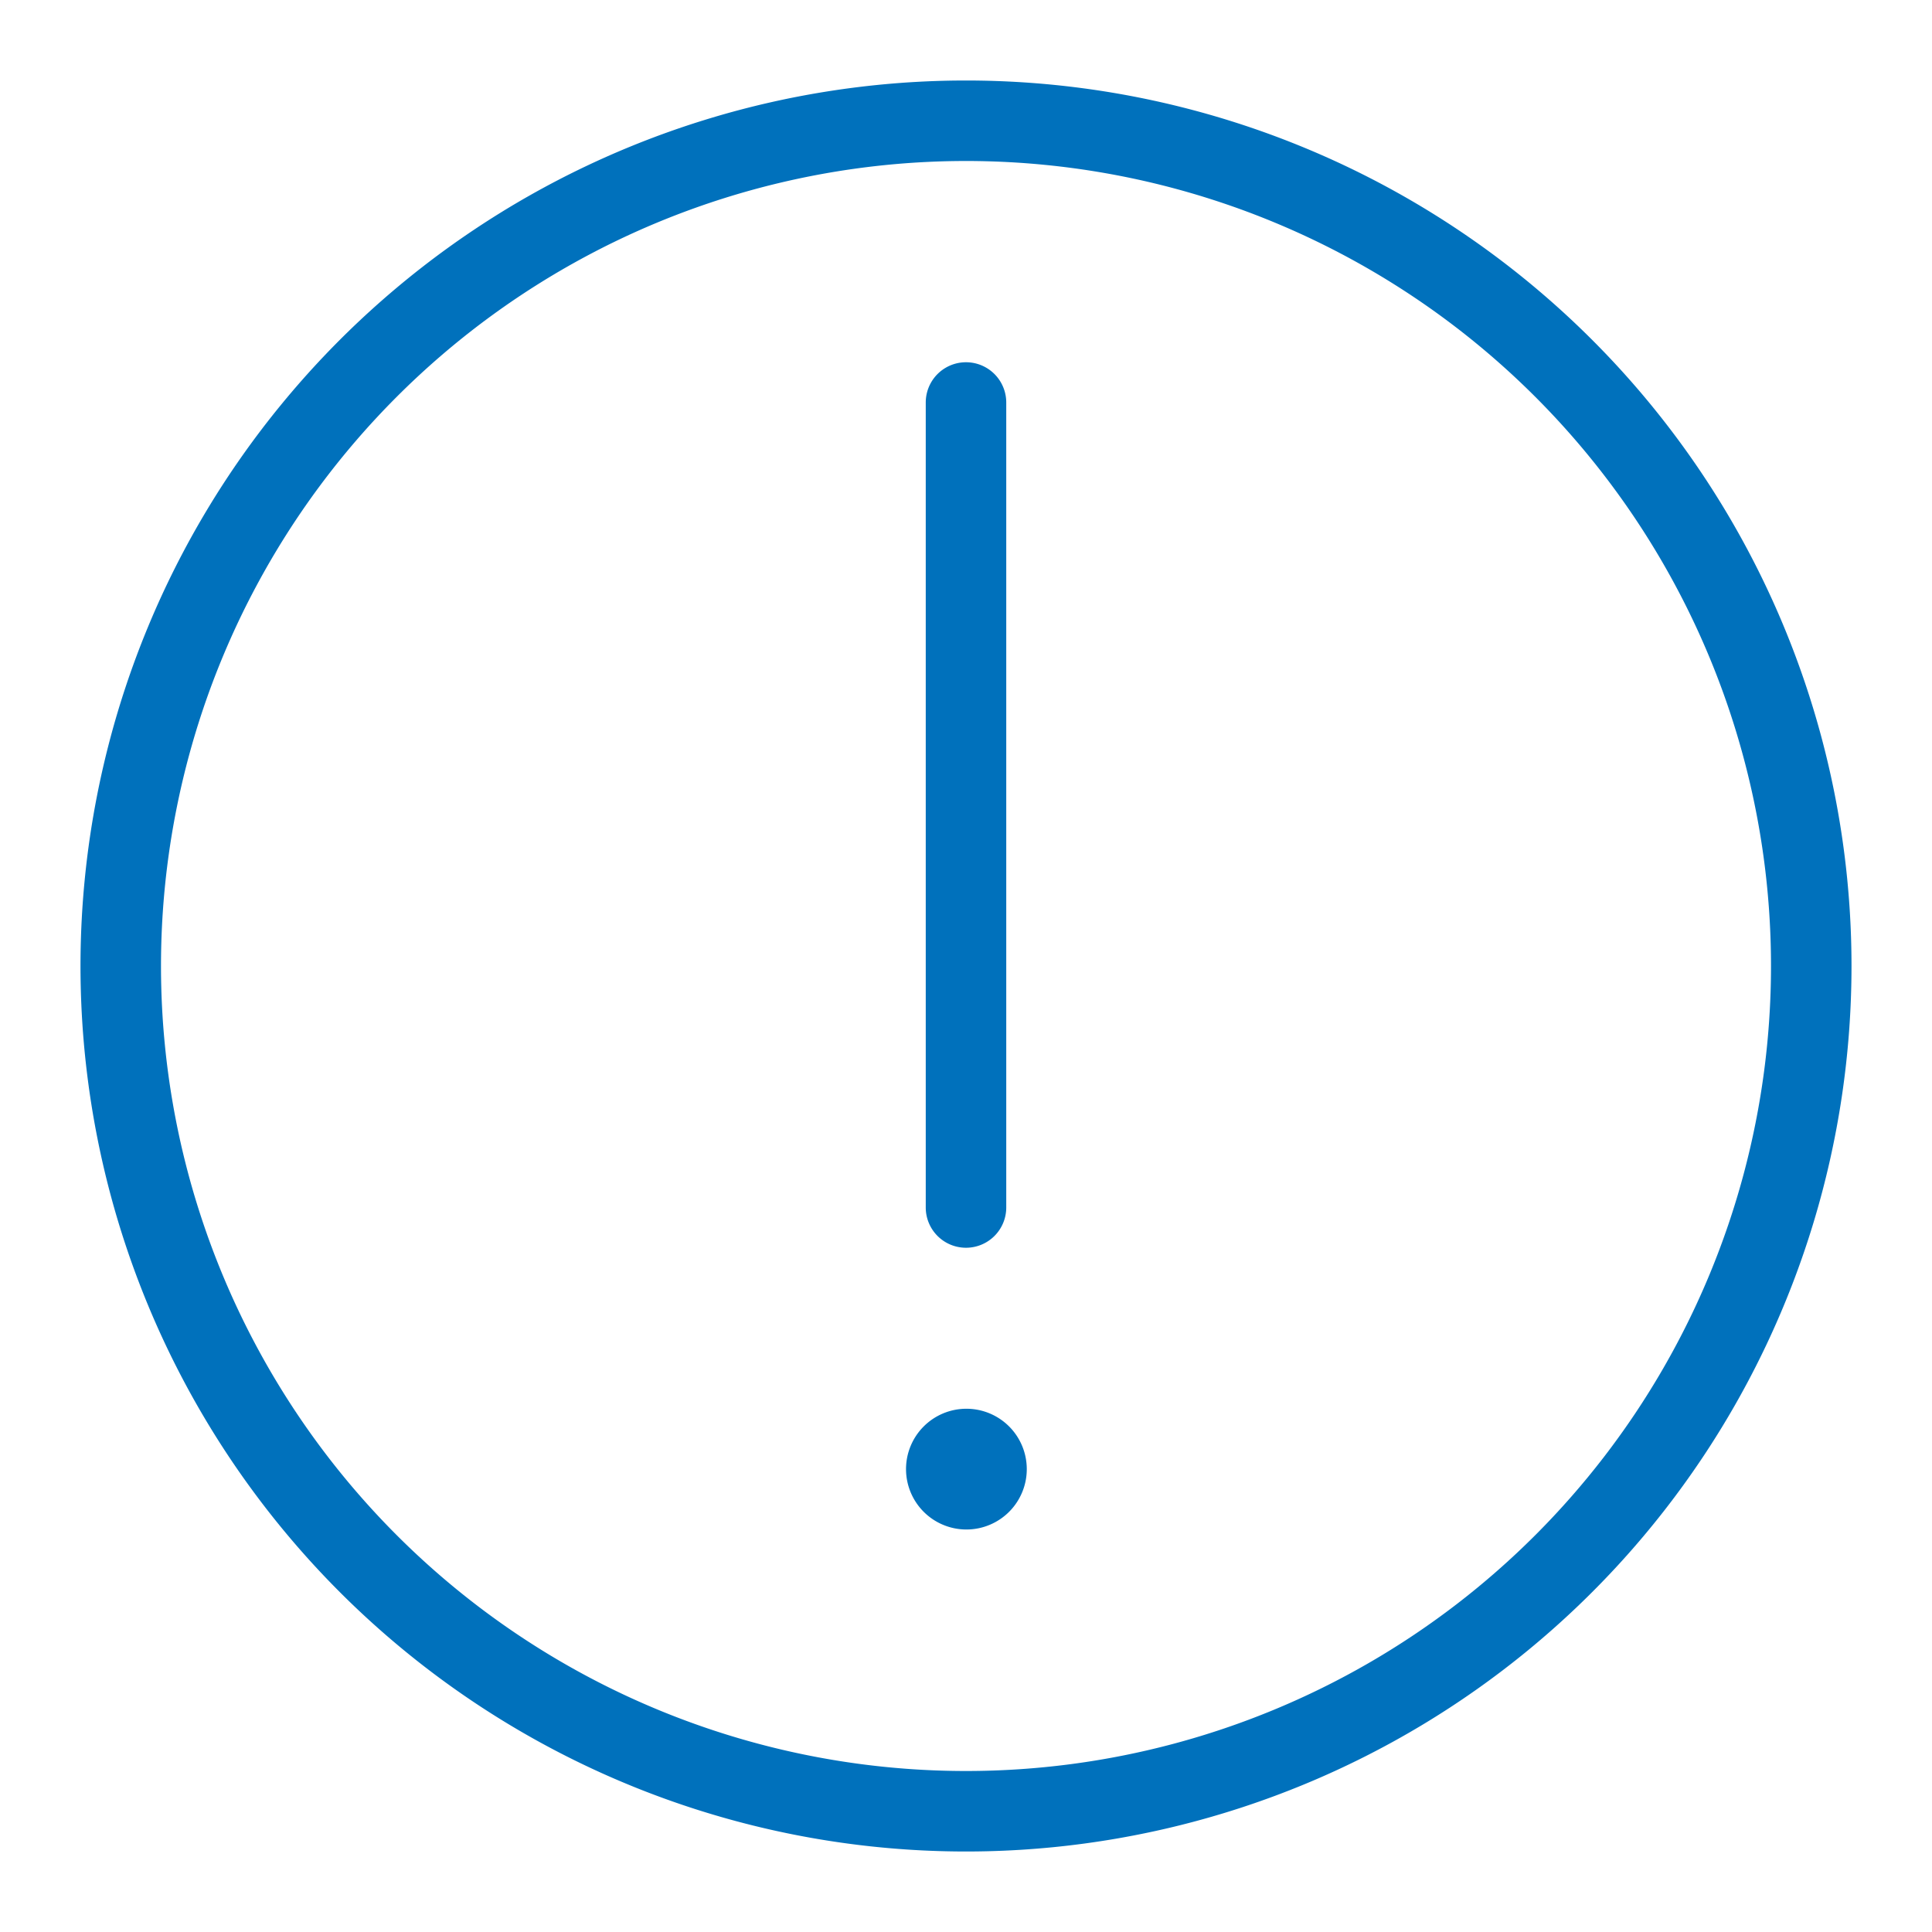 <svg xmlns="http://www.w3.org/2000/svg" viewBox="0 0 48 48" width="48" height="48" fill="#0071BC"><path d="M24,35a1.5,1.5,0,1,0,1.51,1.49A1.5,1.5,0,0,0,24,35Z"/><path d="M24,31a1,1,0,0,0,1-1V10a1,1,0,0,0-2,0V30A1,1,0,0,0,24,31Z"/><path d="M24,2A22,22,0,1,0,46,24,22,22,0,0,0,24,2Zm0,42A20,20,0,1,1,44,24,20,20,0,0,1,24,44Z"/></svg>
